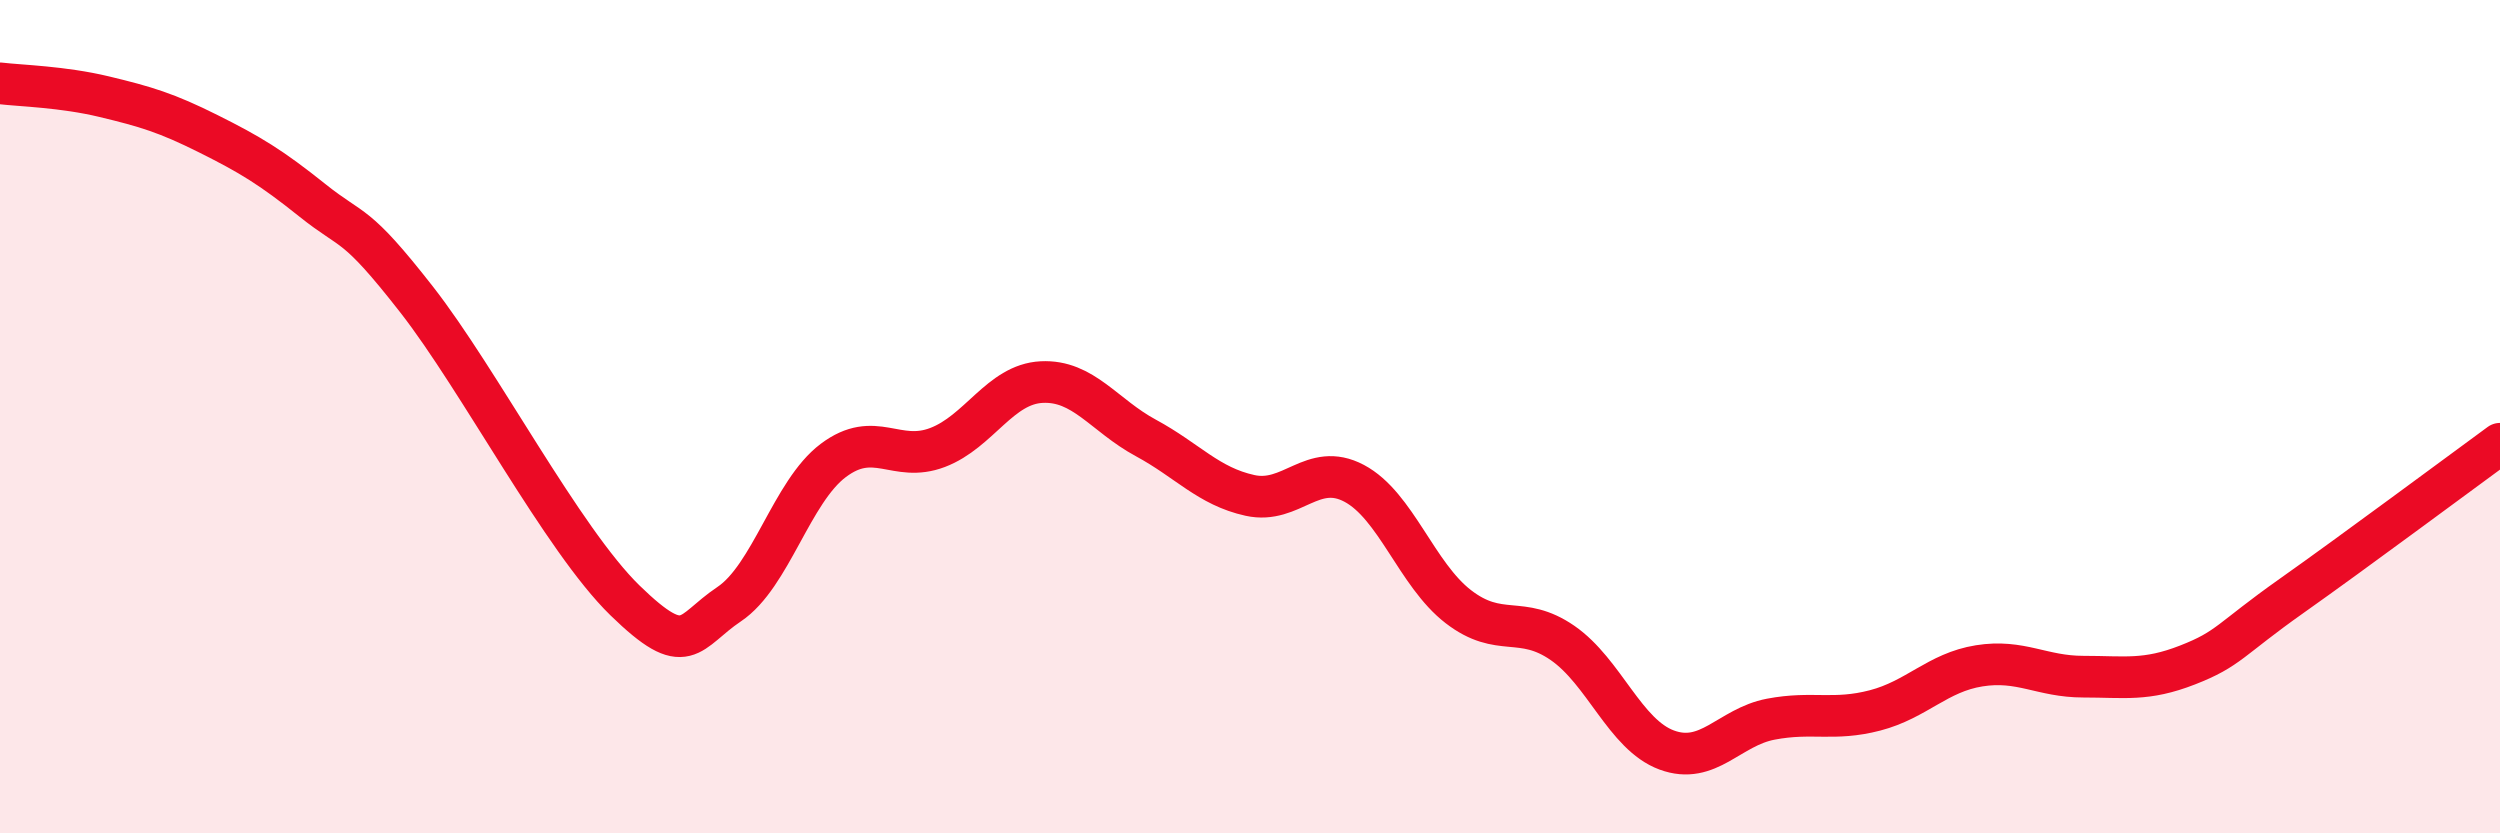 
    <svg width="60" height="20" viewBox="0 0 60 20" xmlns="http://www.w3.org/2000/svg">
      <path
        d="M 0,2 C 0.5,2.06 1.5,2.08 2.5,2.32 C 3.5,2.56 4,2.71 5,3.21 C 6,3.71 6.5,4.01 7.5,4.81 C 8.5,5.61 8.5,5.27 10,7.19 C 11.5,9.11 13.5,12.95 15,14.41 C 16.5,15.87 16.5,15.17 17.5,14.5 C 18.5,13.83 19,11.8 20,11.05 C 21,10.3 21.5,11.12 22.5,10.74 C 23.5,10.36 24,9.22 25,9.17 C 26,9.12 26.5,9.97 27.5,10.51 C 28.5,11.05 29,11.67 30,11.89 C 31,12.11 31.5,11.07 32.5,11.6 C 33.5,12.13 34,13.79 35,14.56 C 36,15.33 36.5,14.74 37.5,15.43 C 38.5,16.12 39,17.63 40,18 C 41,18.37 41.5,17.45 42.5,17.26 C 43.5,17.07 44,17.31 45,17.05 C 46,16.79 46.5,16.14 47.5,15.98 C 48.5,15.82 49,16.24 50,16.24 C 51,16.24 51.5,16.35 52.5,15.96 C 53.5,15.57 53.5,15.36 55,14.3 C 56.5,13.24 59,11.38 60,10.65L60 20L0 20Z"
        fill="#EB0A25"
        opacity="0.1"
        stroke-linecap="round"
        stroke-linejoin="round"
      />
      <path
        d="M 0,2 C 0.5,2.06 1.5,2.08 2.5,2.32 C 3.5,2.56 4,2.71 5,3.21 C 6,3.71 6.5,4.01 7.5,4.81 C 8.5,5.61 8.5,5.27 10,7.19 C 11.5,9.11 13.5,12.95 15,14.41 C 16.5,15.87 16.5,15.17 17.5,14.5 C 18.5,13.83 19,11.8 20,11.05 C 21,10.3 21.5,11.12 22.5,10.74 C 23.5,10.36 24,9.22 25,9.17 C 26,9.12 26.5,9.97 27.5,10.51 C 28.5,11.05 29,11.67 30,11.89 C 31,12.11 31.5,11.07 32.5,11.6 C 33.5,12.13 34,13.79 35,14.56 C 36,15.33 36.5,14.74 37.5,15.43 C 38.5,16.12 39,17.63 40,18 C 41,18.37 41.5,17.45 42.5,17.26 C 43.5,17.07 44,17.31 45,17.05 C 46,16.79 46.5,16.14 47.5,15.98 C 48.5,15.82 49,16.24 50,16.24 C 51,16.24 51.5,16.35 52.5,15.96 C 53.5,15.57 53.5,15.36 55,14.3 C 56.5,13.24 59,11.38 60,10.65"
        stroke="#EB0A25"
        stroke-width="1"
        fill="none"
        stroke-linecap="round"
        stroke-linejoin="round"
      />
    </svg>
  